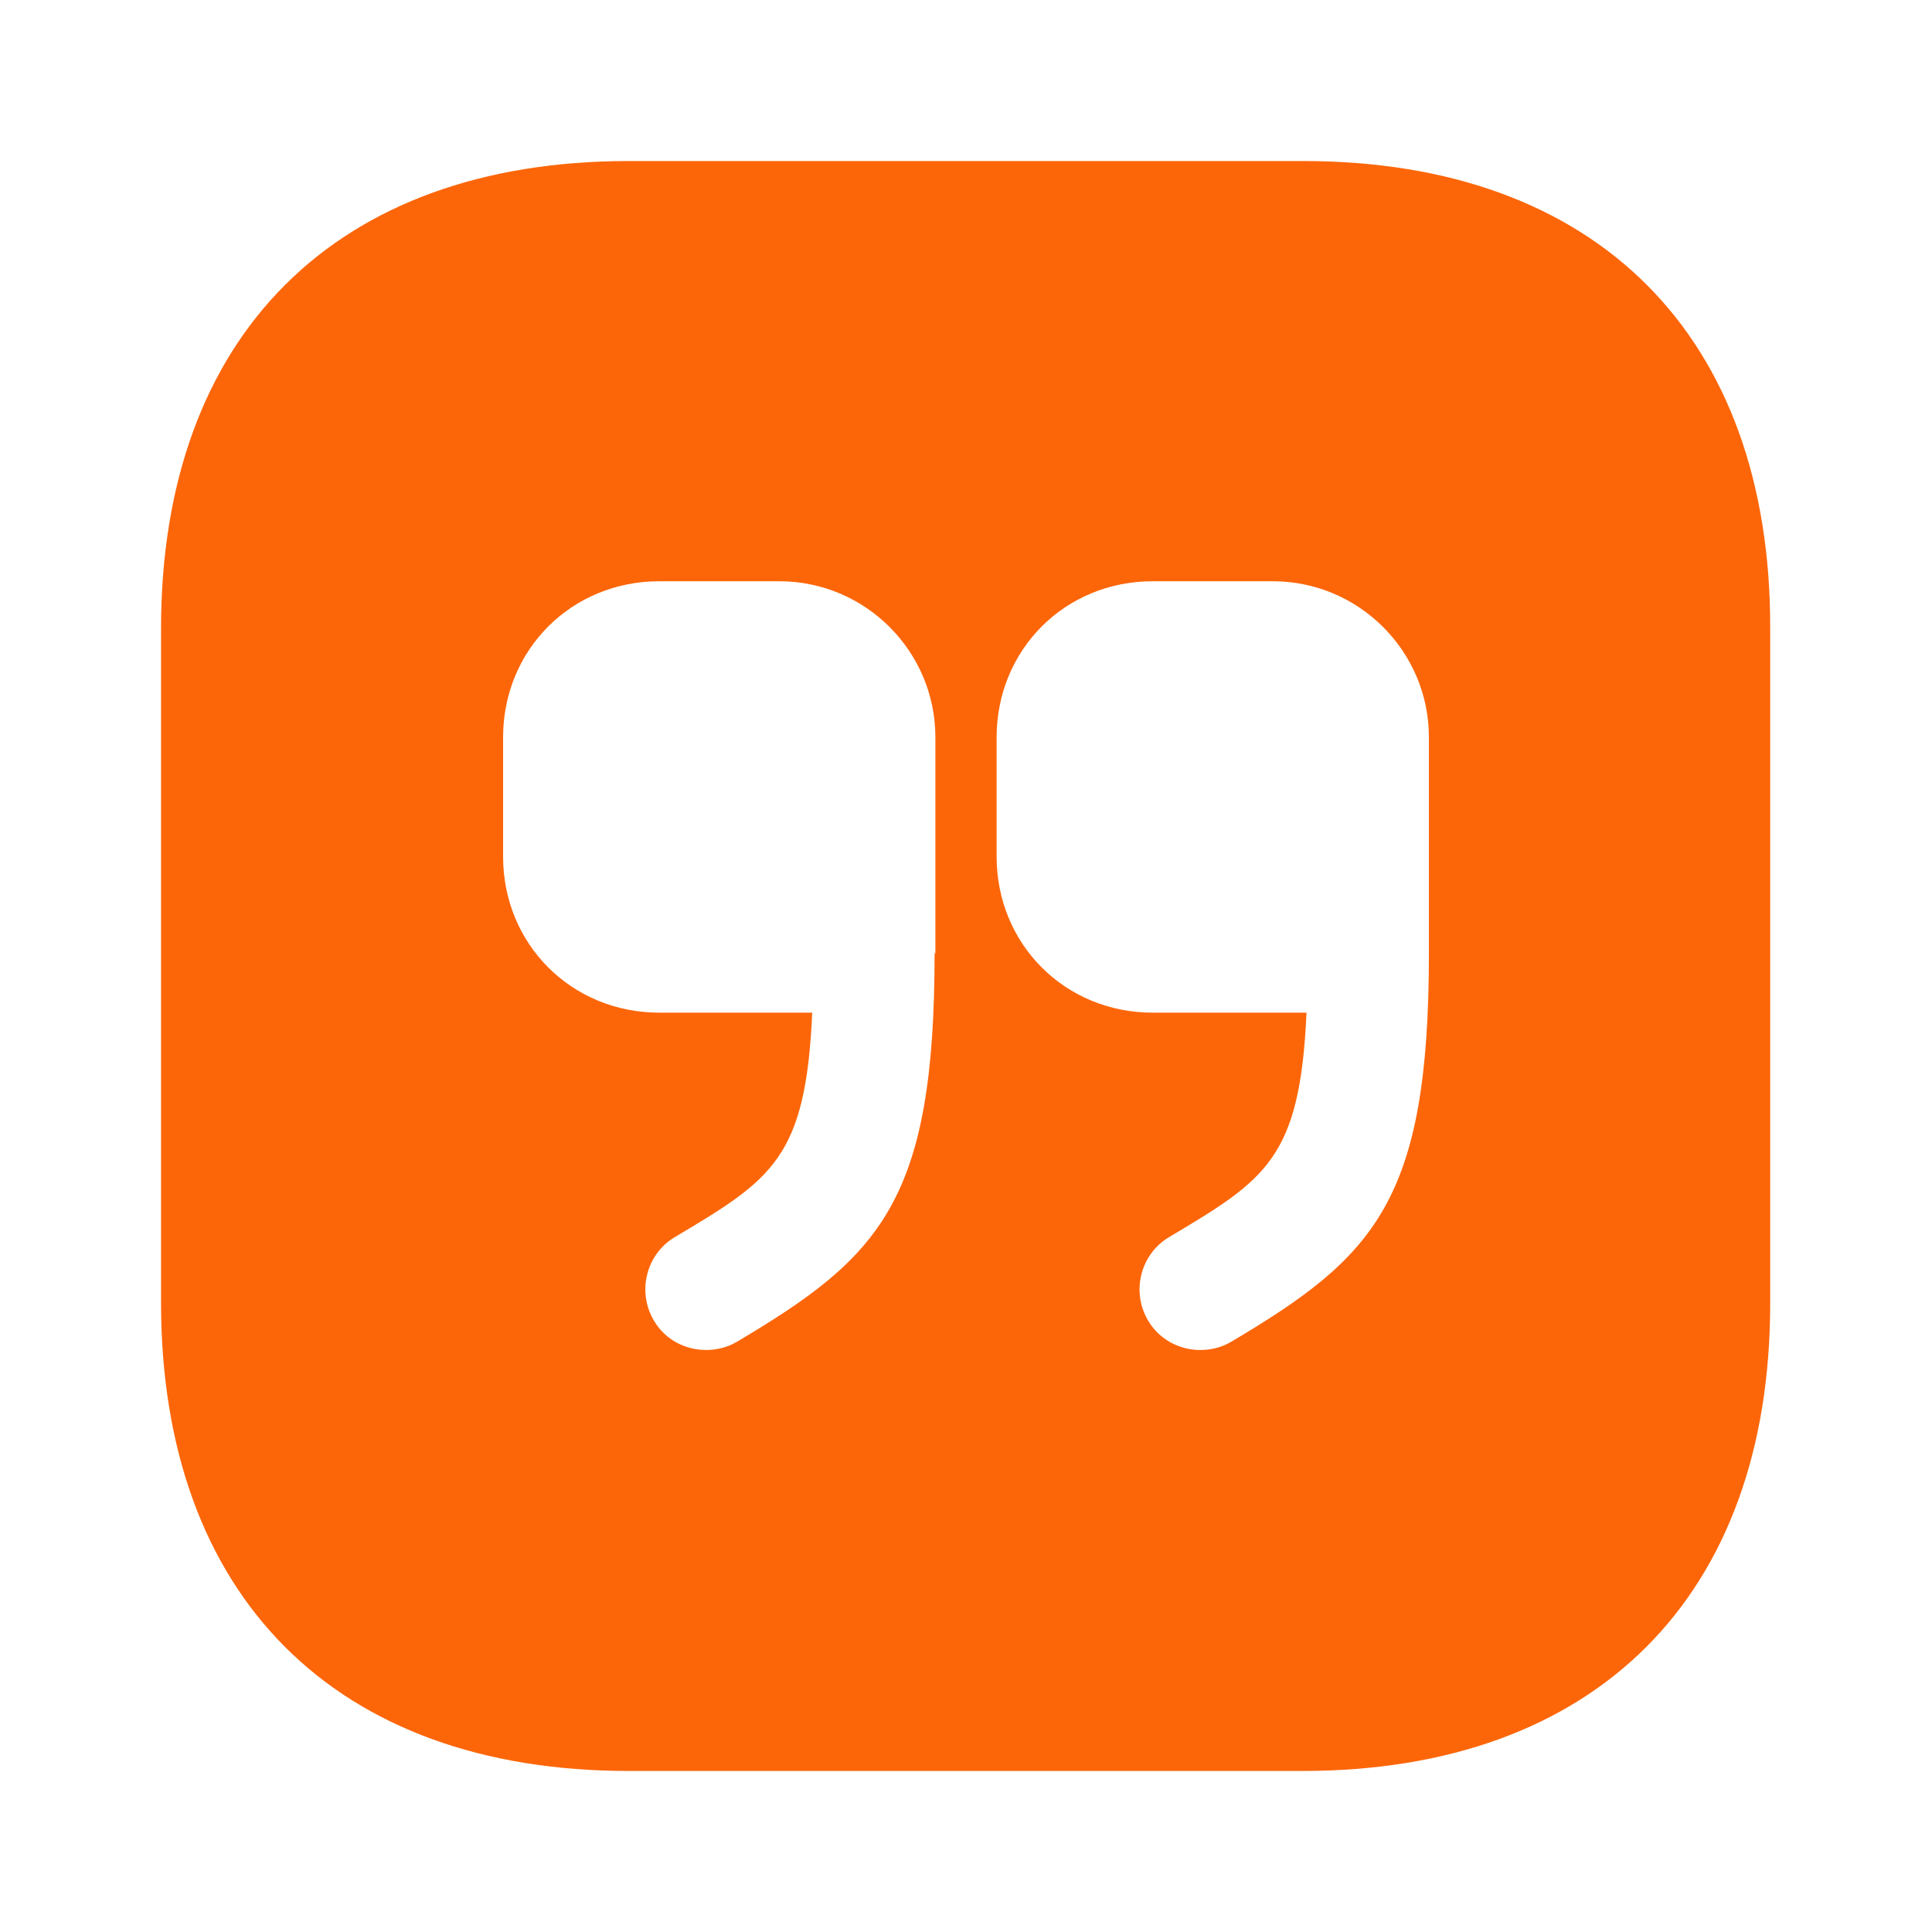 <?xml version="1.0" encoding="utf-8"?>
<svg xmlns="http://www.w3.org/2000/svg" fill="none" height="100%" overflow="visible" preserveAspectRatio="none" style="display: block;" viewBox="0 0 20 20" width="100%">
<g id="vuesax/bold/quote-up-square">
<g id="quote-up-square">
<g id="Vector" opacity="0">
</g>
<path d="M13.492 1.667H6.508C3.475 1.667 1.667 3.475 1.667 6.508V13.483C1.667 16.525 3.475 18.333 6.508 18.333H13.483C16.517 18.333 18.325 16.525 18.325 13.492V6.508C18.333 3.475 16.525 1.667 13.492 1.667ZM9.675 9.867C9.675 12.433 9.117 13.008 7.625 13.892C7.525 13.95 7.417 13.975 7.308 13.975C7.092 13.975 6.883 13.867 6.767 13.667C6.592 13.367 6.692 12.983 6.983 12.808C7.992 12.208 8.342 11.992 8.408 10.483H6.825C5.917 10.483 5.208 9.775 5.208 8.867V7.633C5.208 6.725 5.917 6.017 6.825 6.017H8.067C8.958 6.017 9.683 6.742 9.683 7.633V9.867H9.675ZM14.792 9.867C14.792 12.433 14.233 13.008 12.742 13.892C12.642 13.95 12.533 13.975 12.425 13.975C12.208 13.975 12 13.867 11.883 13.667C11.708 13.367 11.808 12.983 12.1 12.808C13.108 12.208 13.458 11.992 13.525 10.483H11.933C11.025 10.483 10.317 9.775 10.317 8.867V7.633C10.317 6.725 11.025 6.017 11.933 6.017H13.175C14.067 6.017 14.792 6.742 14.792 7.633V9.867V9.867Z" fill="#FC6609" id="Vector_2"/>
</g>
</g>
</svg>